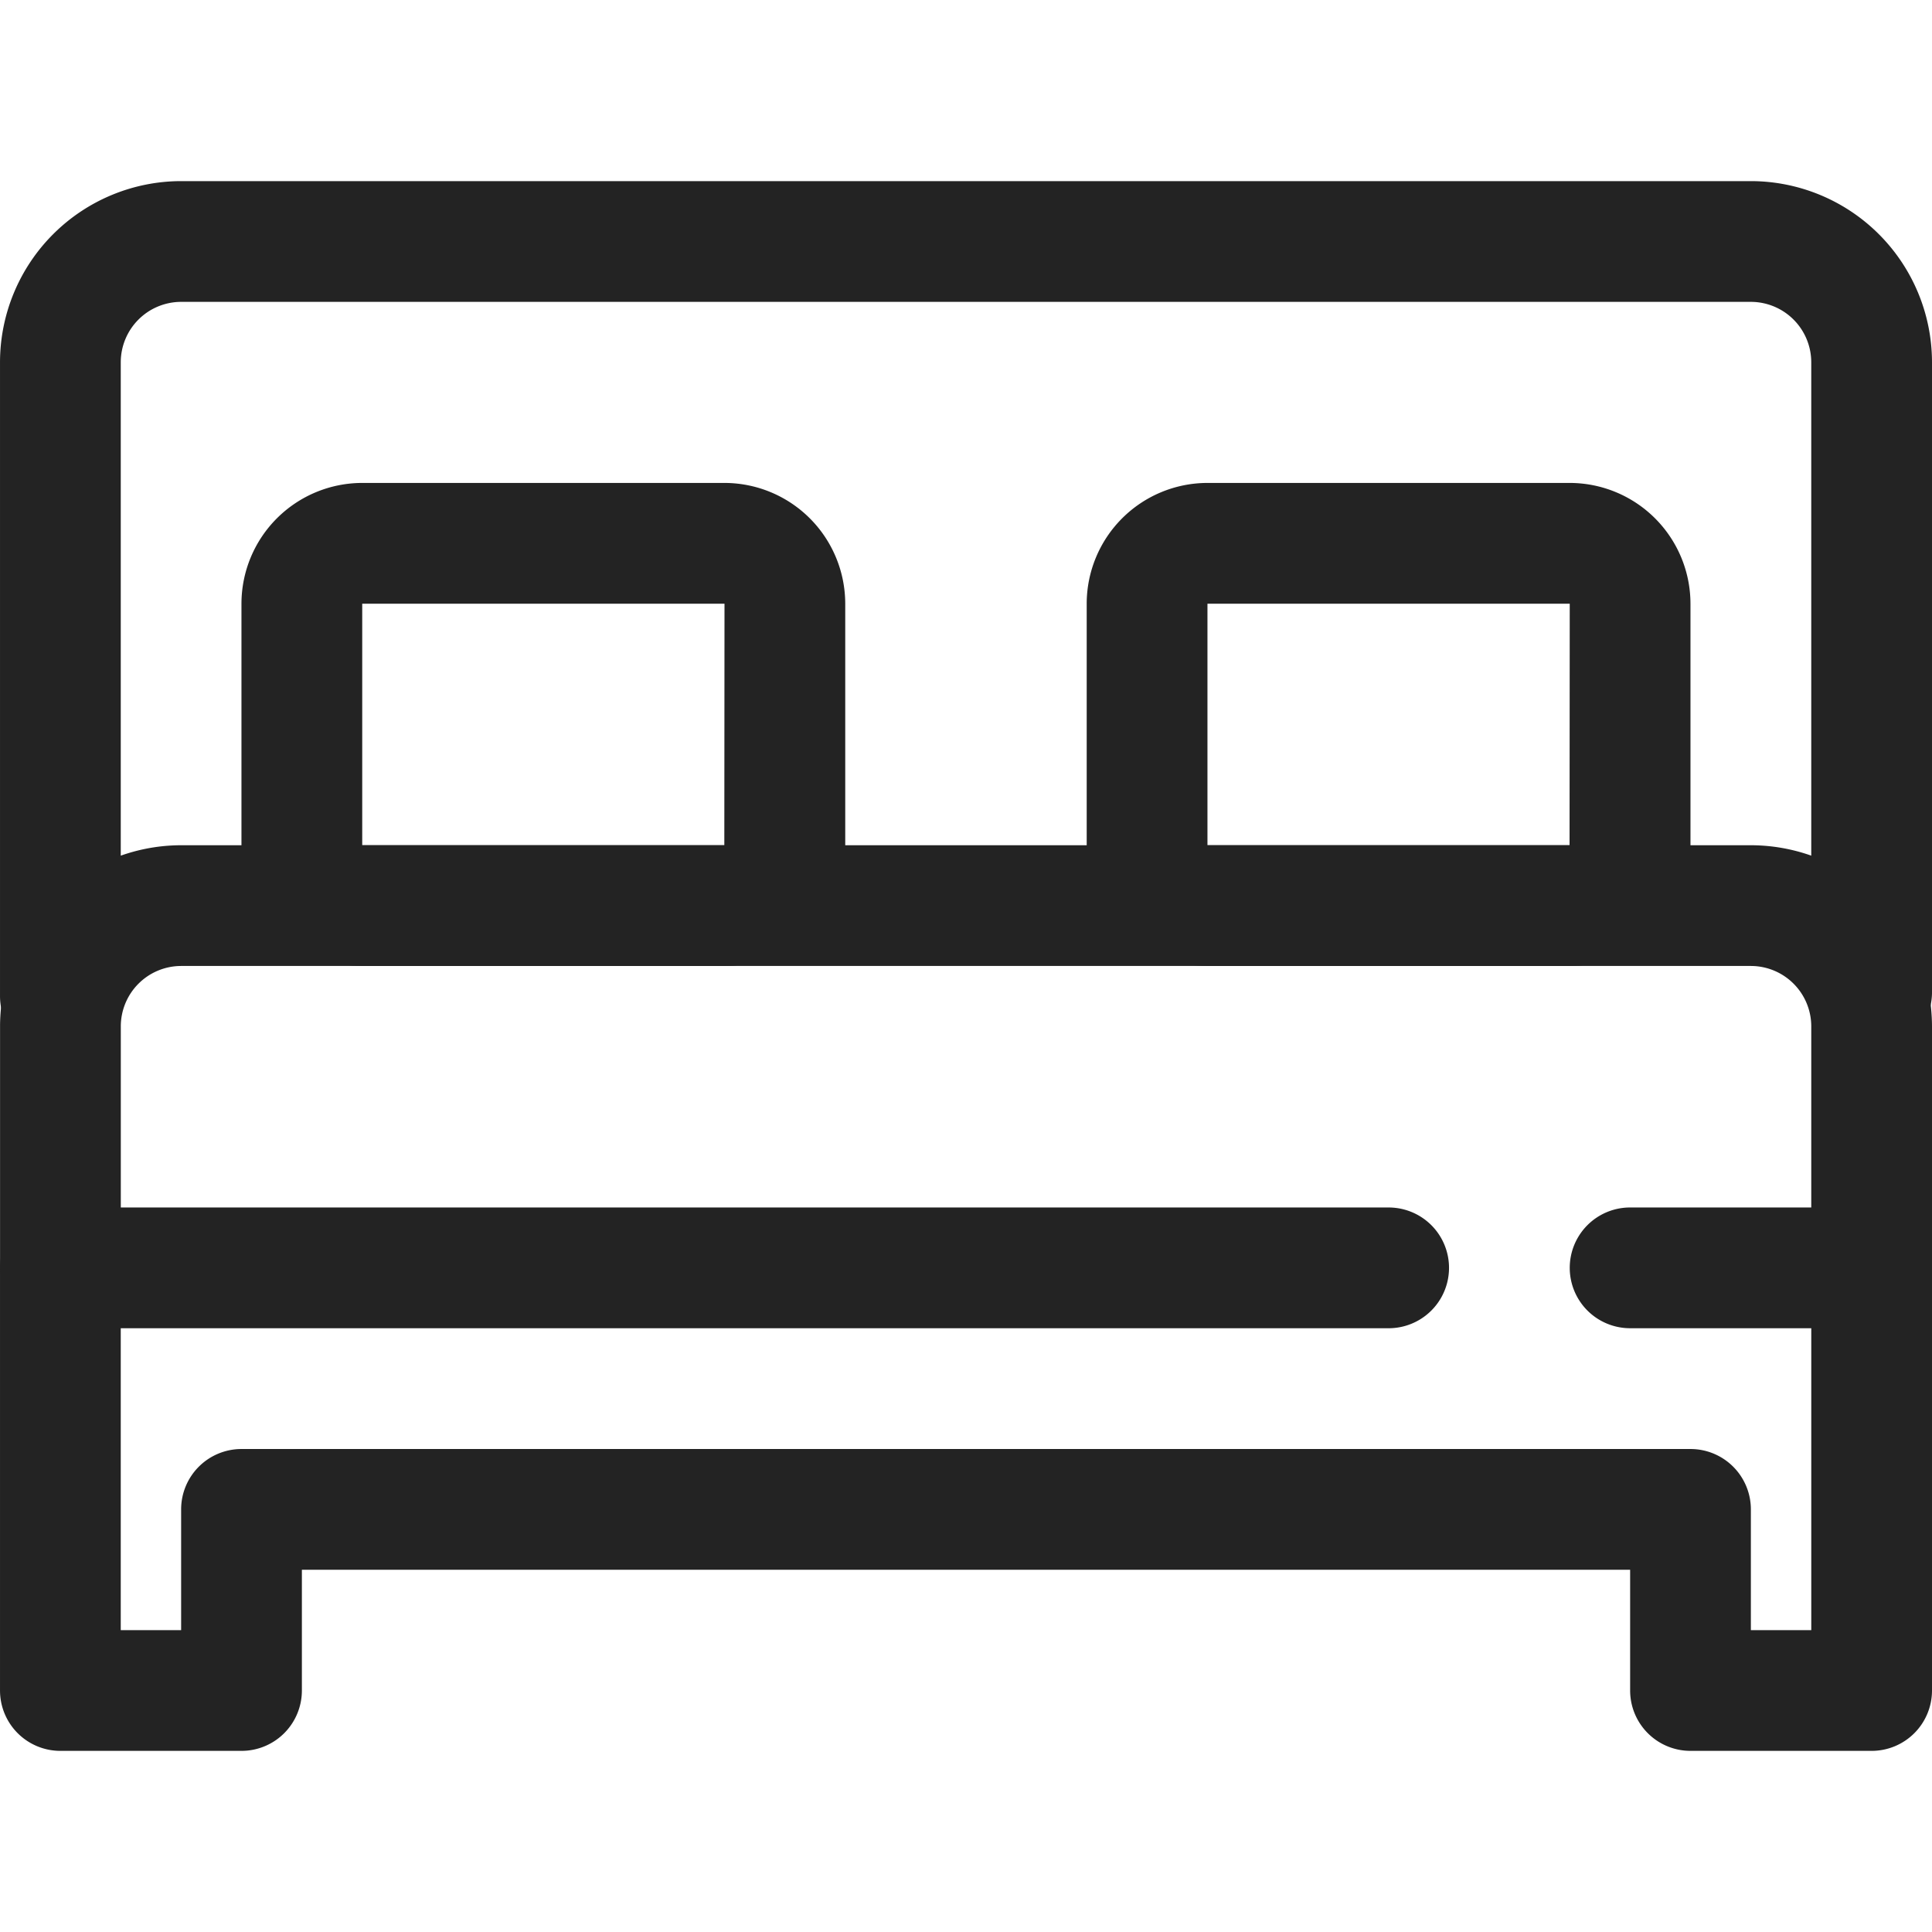 <svg xmlns="http://www.w3.org/2000/svg" xmlns:xlink="http://www.w3.org/1999/xlink" width="150" height="150" viewBox="0 0 150 150">
  <rect x="0" y="0" width="150" height="150" fill="#808080" stroke="none"/>
  <defs>
    <clipPath id="clip-demo-real-estate-icon-01">
      <rect width="150" height="150"/>
    </clipPath>
  </defs>
  <g id="demo-real-estate-icon-01" clip-path="url(#clip-demo-real-estate-icon-01)">
    <rect width="150" height="150" fill="#fff"/>
    <g id="demo-real-estate-icon-01-2" data-name="demo-real-estate-icon-01" transform="translate(-12.973 -48.031)">
      <g id="Group_3" data-name="Group 3" transform="translate(12.973 62.093)">
        <g id="Group_2" data-name="Group 2">
          <path id="Path_1" data-name="Path 1" d="M17.661,130.063a4.687,4.687,0,0,1-4.687-4.687V76.155A14.077,14.077,0,0,1,27.035,62.093H148.912a14.077,14.077,0,0,1,14.061,14.061v48.926a4.687,4.687,0,0,1-9.375,0V76.155a4.692,4.692,0,0,0-4.686-4.687H27.035a4.692,4.692,0,0,0-4.686,4.687v49.22A4.687,4.687,0,0,1,17.661,130.063Z" transform="translate(-12.973 -62.093)" fill="#232323"/>
          <g id="Group_1" data-name="Group 1" transform="translate(0 51.561)">
            <path id="Path_2" data-name="Path 2" d="M158.286,358.882H144.223a4.687,4.687,0,0,1-4.687-4.687v-9.375H36.411v9.375a4.687,4.687,0,0,1-4.687,4.687H17.661a4.687,4.687,0,0,1-4.687-4.687V321.381a4.687,4.687,0,0,1,4.687-4.687H120.787a4.687,4.687,0,1,1,0,9.375H22.348v23.439h4.688v-9.375a4.687,4.687,0,0,1,4.687-4.687h112.5a4.687,4.687,0,0,1,4.687,4.688v9.375H153.6V326.068H139.535a4.687,4.687,0,1,1,0-9.375h18.751a4.687,4.687,0,0,1,4.687,4.687v32.814A4.687,4.687,0,0,1,158.286,358.882Z" transform="translate(-12.973 -288.568)" fill="#232323"/>
            <path id="Path_3" data-name="Path 3" d="M158.293,264.333a4.687,4.687,0,0,1-4.687-4.687V240.895a4.692,4.692,0,0,0-4.686-4.687H27.045a4.692,4.692,0,0,0-4.686,4.687v18.751a4.687,4.687,0,1,1-9.375,0V240.895a14.077,14.077,0,0,1,14.061-14.061H148.919a14.077,14.077,0,0,1,14.061,14.061v18.751A4.687,4.687,0,0,1,158.293,264.333Z" transform="translate(-12.98 -226.833)" fill="#232323"/>
          </g>
        </g>
        <path id="Path_4" data-name="Path 4" d="M110.374,174.467H82.249a9.387,9.387,0,0,1-9.376-9.376V146.339a9.387,9.387,0,0,1,9.376-9.376h28.125a9.387,9.387,0,0,1,9.376,9.376v18.751A9.387,9.387,0,0,1,110.374,174.467ZM82.249,146.338v18.752h28.113l.014-18.752Z" transform="translate(-54.126 -113.53)" fill="#232323"/>
        <path id="Path_5" data-name="Path 5" d="M320.044,174.467H291.919a9.387,9.387,0,0,1-9.376-9.376V146.339a9.387,9.387,0,0,1,9.376-9.376h28.125a9.387,9.387,0,0,1,9.376,9.376v18.751A9.387,9.387,0,0,1,320.044,174.467Zm-28.125-28.128v18.752h28.113l.014-18.752Z" transform="translate(-198.172 -113.53)" fill="#232323"/>
      </g>
    </g>
  </g>
</svg>
